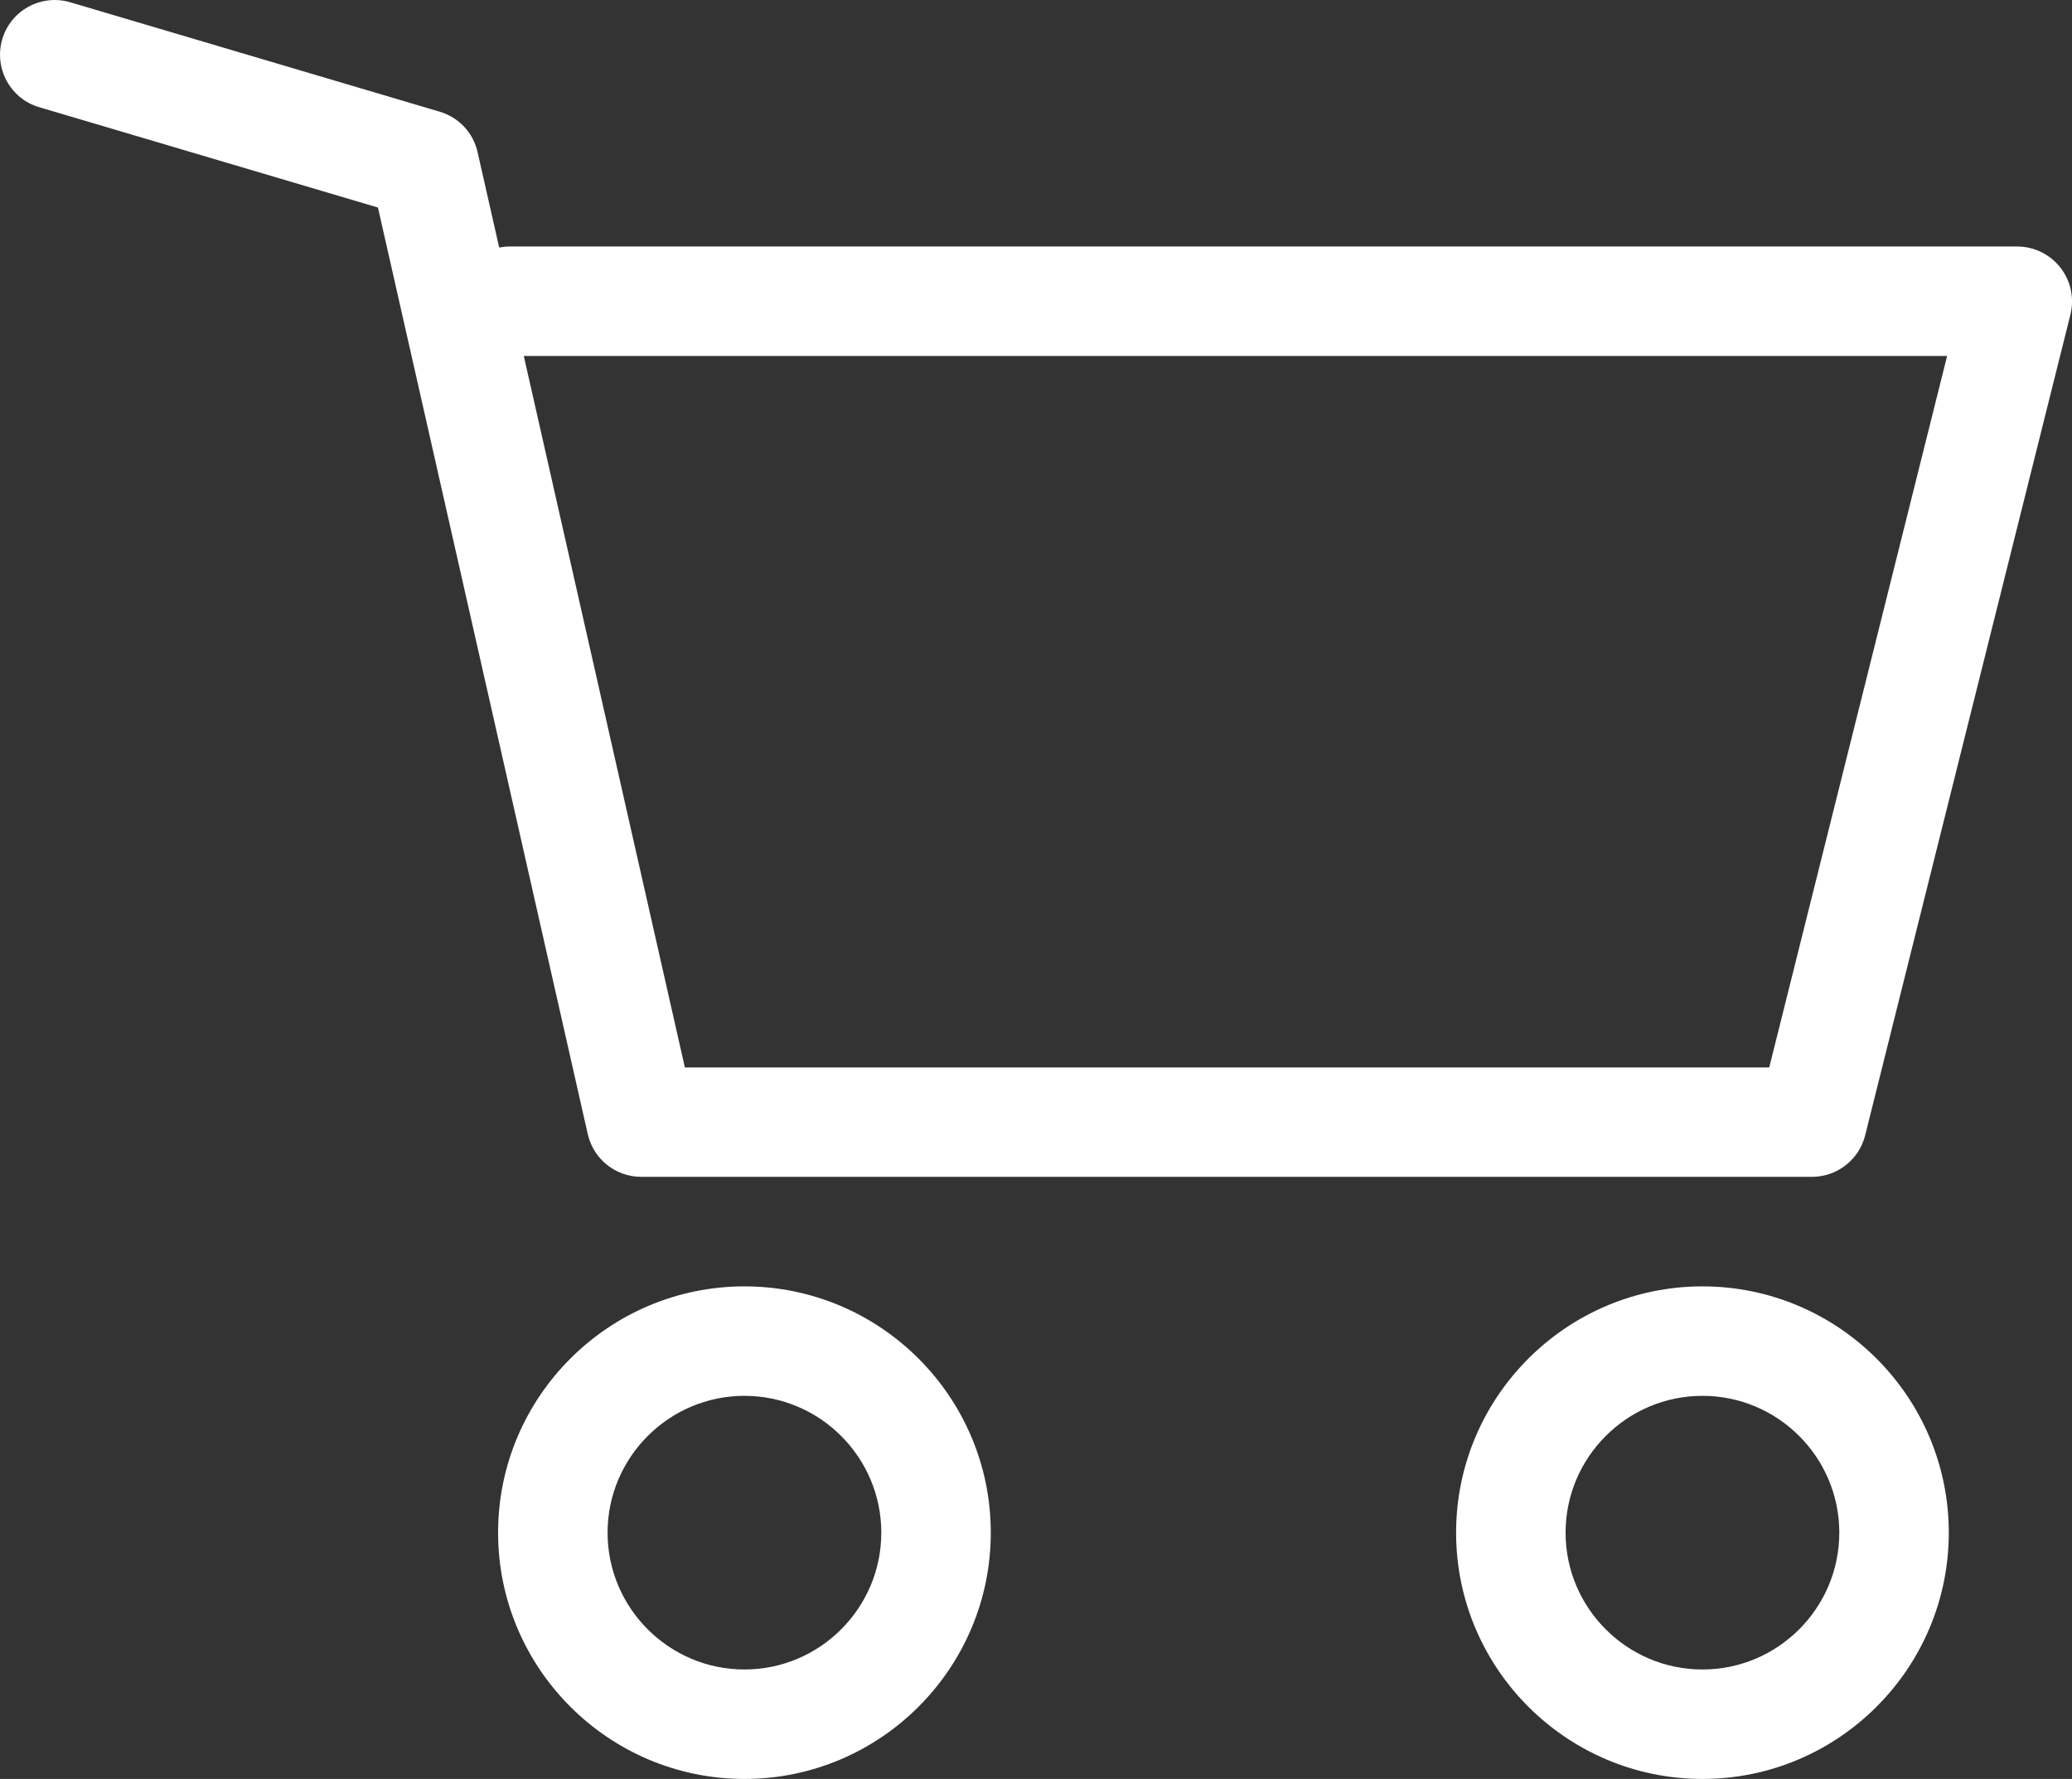 <?xml version="1.0" encoding="utf-8"?>
<!-- Generator: Adobe Illustrator 14.0.0, SVG Export Plug-In . SVG Version: 6.00 Build 43363)  -->
<!DOCTYPE svg PUBLIC "-//W3C//DTD SVG 1.1//EN" "http://www.w3.org/Graphics/SVG/1.1/DTD/svg11.dtd">
<svg version="1.1" id="Layer_1" xmlns="http://www.w3.org/2000/svg" xmlns:xlink="http://www.w3.org/1999/xlink" x="0px" y="0px"
	 width="28.387px" height="24.378px" viewBox="0 0 28.387 24.378" enable-background="new 0 0 28.387 24.378" xml:space="preserve">
<rect x="0" y="0" width="28.387" height="24.378" fill="#333333" stroke="none"/>
<g>
	<path fill="#FFFFFF" d="M28.228,3.667c-0.143-0.182-0.36-0.289-0.592-0.289H6.984c-0.05,0-0.098,0.005-0.145,0.014L6.543,2.085
		C6.484,1.82,6.286,1.608,6.025,1.531l-5.063-1.5C0.566-0.086,0.148,0.14,0.031,0.537S0.14,1.352,0.537,1.469l4.641,1.375
		l2.875,12.699c0.078,0.342,0.382,0.584,0.732,0.584h16.039c0.345,0,0.645-0.234,0.729-0.568l2.813-11.25
		C28.42,4.086,28.371,3.849,28.228,3.667z M24.239,14.628H9.383l-2.207-9.75h19.5L24.239,14.628z"/>
	<path fill="#FFFFFF" d="M23.324,17.628c-1.86,0-3.375,1.514-3.375,3.375s1.515,3.375,3.375,3.375c1.861,0,3.375-1.514,3.375-3.375
		S25.185,17.628,23.324,17.628z M23.324,22.878c-1.033,0-1.875-0.842-1.875-1.875s0.842-1.875,1.875-1.875
		c1.034,0,1.875,0.842,1.875,1.875S24.358,22.878,23.324,22.878z"/>
	<path fill="#FFFFFF" d="M10.199,17.628c-1.86,0-3.375,1.514-3.375,3.375s1.515,3.375,3.375,3.375c1.861,0,3.375-1.514,3.375-3.375
		S12.06,17.628,10.199,17.628z M10.199,22.878c-1.033,0-1.875-0.842-1.875-1.875s0.842-1.875,1.875-1.875
		c1.034,0,1.875,0.842,1.875,1.875S11.233,22.878,10.199,22.878z"/>
</g>
</svg>
